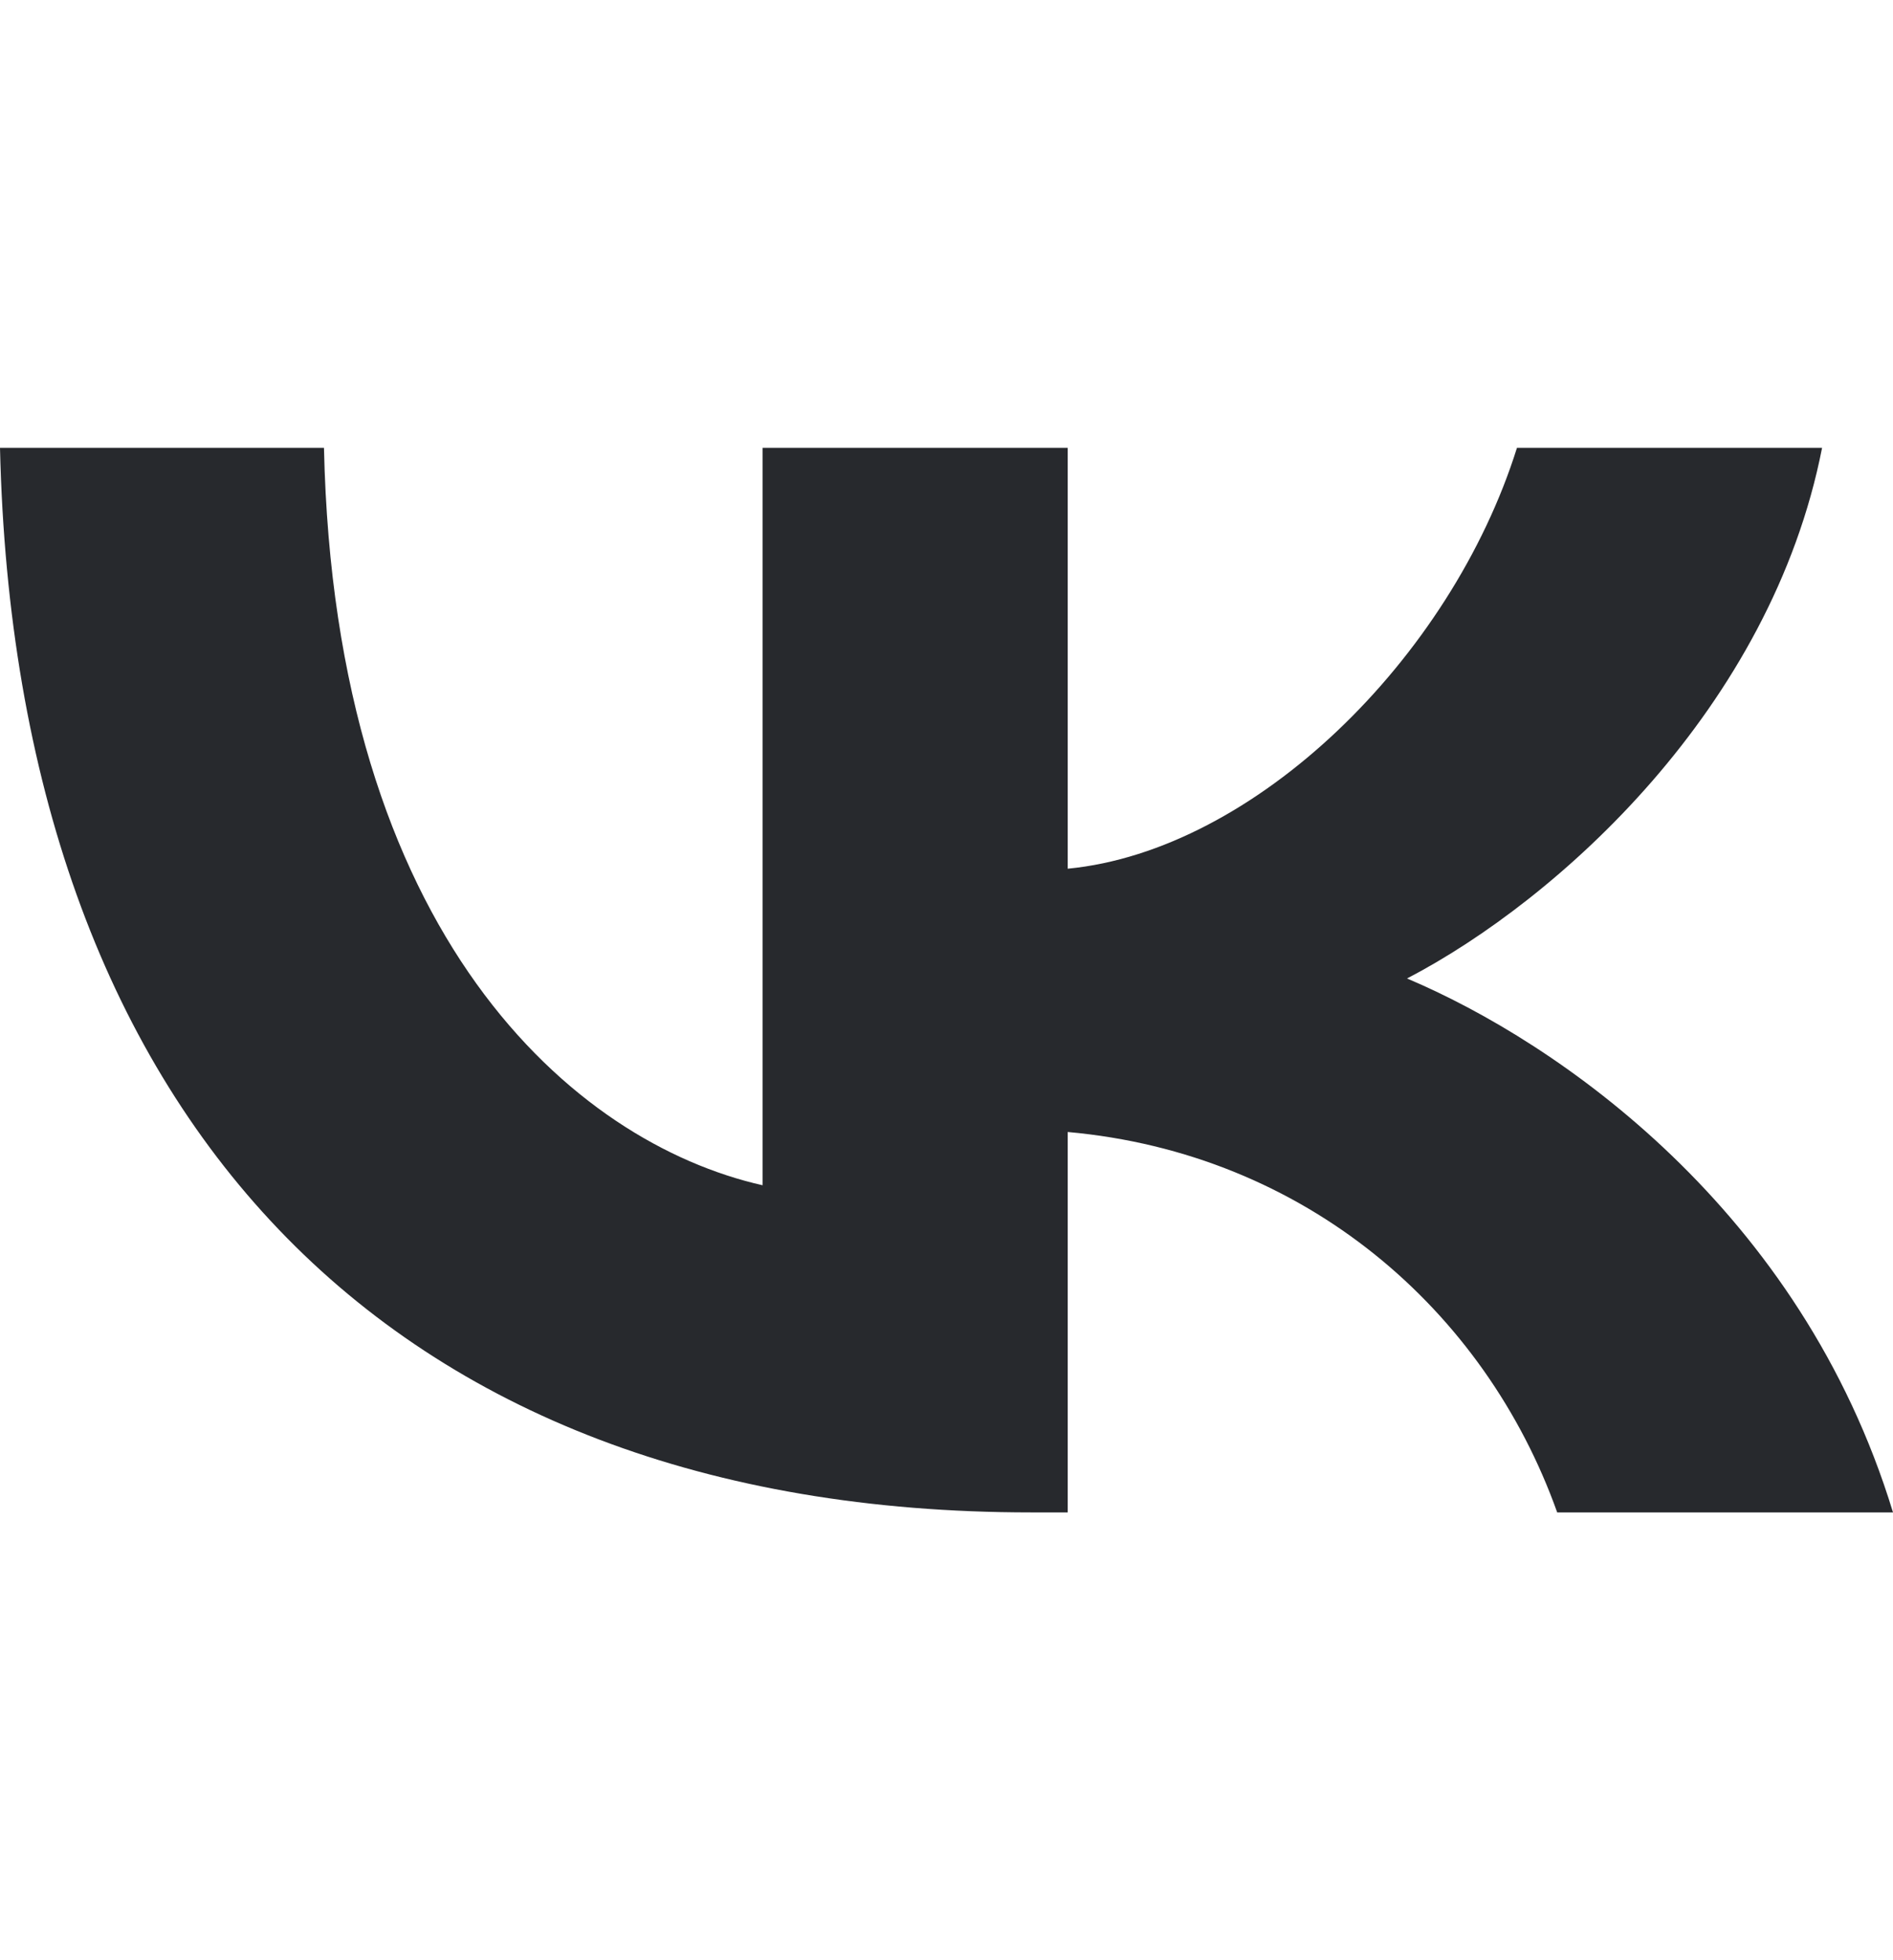 <?xml version="1.0" encoding="UTF-8"?> <svg xmlns="http://www.w3.org/2000/svg" width="28" height="29" viewBox="0 0 28 29" fill="none"> <path d="M15.25 22.375C5.684 22.375 0.227 16.463 0 6.625H4.792C4.949 13.846 8.482 16.904 11.28 17.535V6.625H15.793V12.852C18.556 12.585 21.459 9.747 22.438 6.625H26.951C26.198 10.472 23.05 13.31 20.812 14.476C23.05 15.422 26.636 17.898 28 22.375H23.033C21.966 19.38 19.308 17.062 15.793 16.747V22.375H15.25Z" fill="#27292D"></path> </svg> 